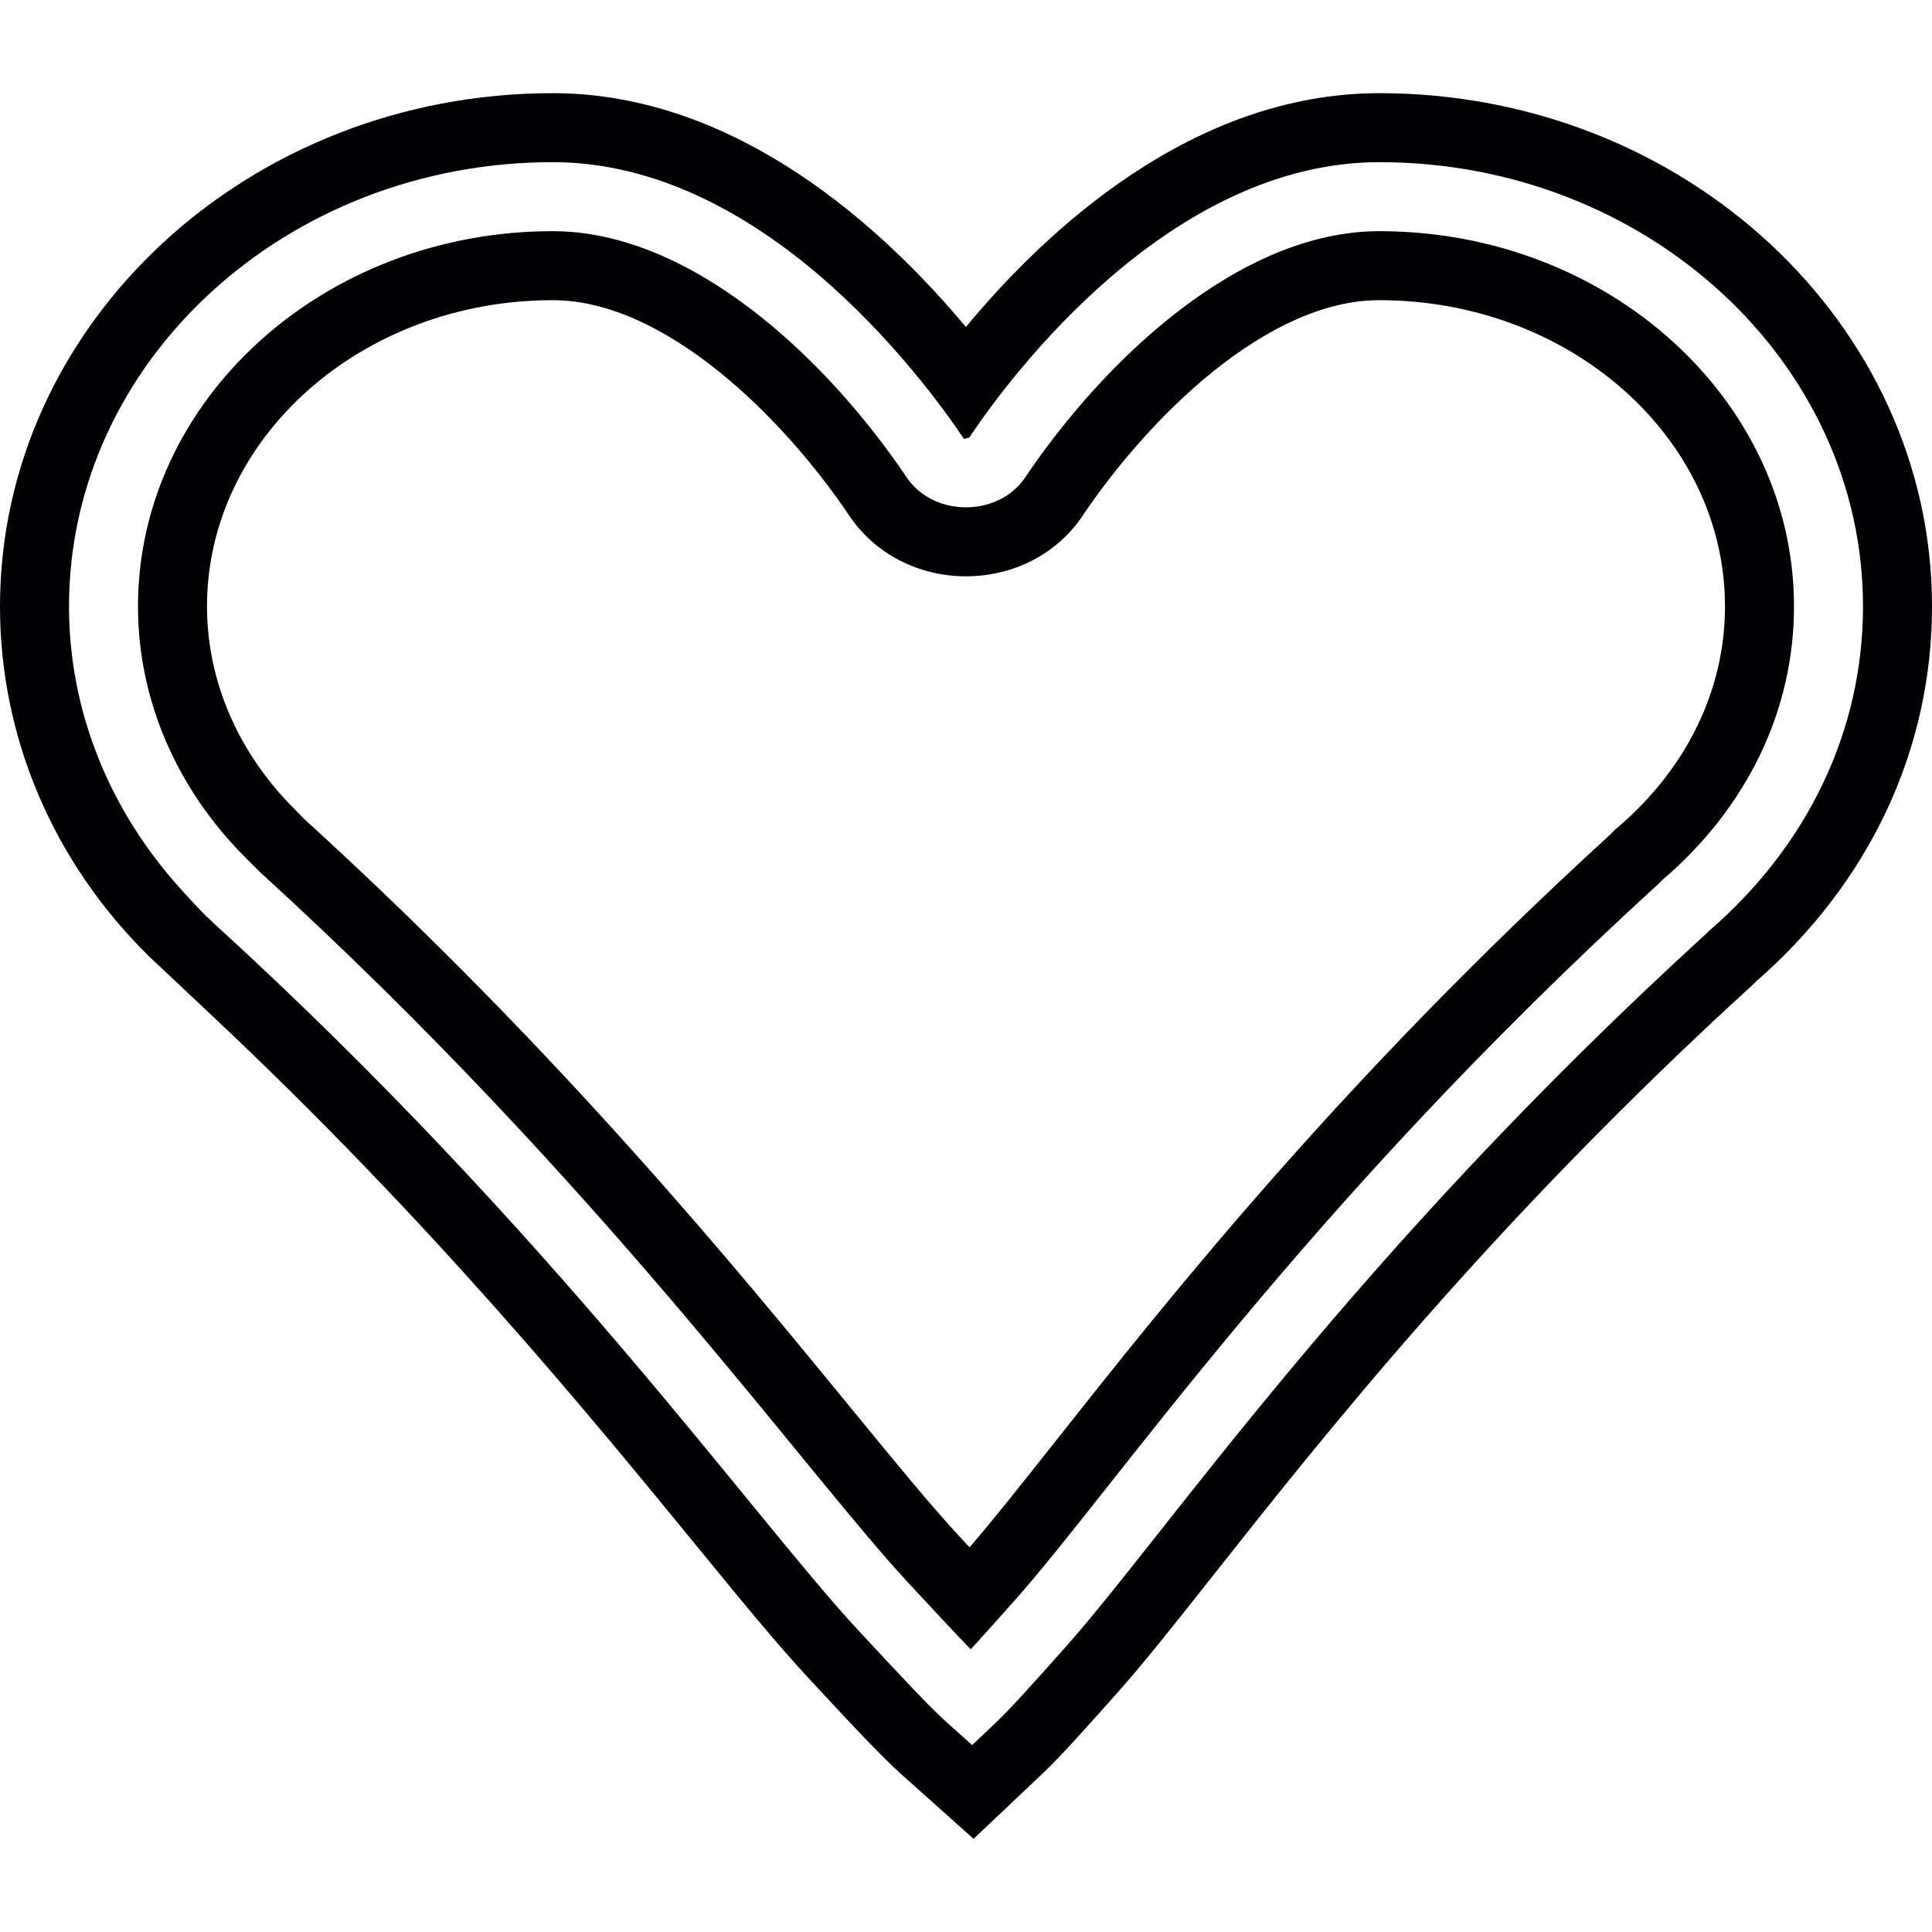 <?xml version="1.0" encoding="iso-8859-1"?>
<!-- Uploaded to: SVG Repo, www.svgrepo.com, Generator: SVG Repo Mixer Tools -->
<svg height="800px" width="800px" version="1.1" id="Capa_1" xmlns="http://www.w3.org/2000/svg" xmlns:xlink="http://www.w3.org/1999/xlink" 
	 viewBox="0 0 334.145 334.145" xml:space="preserve">
<g>
	<path style="fill:#010002;" d="M238.549,16.114c-32.293,0-57.652,23.73-71.495,40.443c-13.986-16.761-39.429-40.443-71.465-40.443
		C42.884,16.114,0,55.936,0,104.883c0,22.674,9.219,44.232,25.735,60.48l10.8,10.168c37.913,35.598,65.146,68.87,83.548,91.359
		c7.948,9.72,14.231,17.393,19.661,23.247c7.614,8.198,12.65,13.622,16.361,16.928l12.28,10.967l11.958-11.319
		c3.097-2.936,6.981-7.292,12.853-13.879c4.612-5.173,9.941-11.91,16.683-20.443c19.201-24.279,48.212-60.981,93.322-102.129
		l0.424-0.436c19.691-17.113,30.521-40.151,30.521-64.943C334.145,55.936,291.261,16.114,238.549,16.114z M295.432,161.132
		l-0.286,0.304C233.8,217.4,201.585,265.469,184.275,284.879c-5.686,6.379-9.446,10.591-12.155,13.163l-3.98,3.771l-4.093-3.652
		c-3.318-2.954-8.222-8.246-15.657-16.254c-18.384-19.792-52.592-68.577-111.413-122.219l-1.122-1.086l-0.03,0.036l-1.492-1.551
		c-0.579-0.567-1.074-1.181-1.629-1.76l-1.181-1.158l0.072-0.042c-12.626-13.76-19.661-31.105-19.661-49.245
		c0-42.371,37.532-76.835,83.661-76.835c36.088,0,63.571,36.637,71.131,47.866l0.889-0.209c7.357-11.021,34.835-47.657,70.94-47.657
		c46.124,0,83.656,34.465,83.656,76.835C322.211,126.322,312.7,146.287,295.432,161.132z"/>
	<polygon style="fill:#010002;" points="35.885,158.573 35.956,158.513 35.944,158.501 	"/>
	<path style="fill:#010002;" d="M157.132,273.793c4.362,4.702,7.966,8.58,10.758,11.456c2.035-2.208,4.529-5.006,7.476-8.312
		c17.453-19.571,49.931-67.945,111.437-124.033l0.638-0.65c14.732-12.56,22.835-29.387,22.835-47.371
		c0-35.789-32.179-64.902-71.728-64.902c-23.999,0-47.371,22.006-61.244,42.597c-2.154,3.228-5.991,5.161-10.239,5.161
		s-8.079-1.933-10.251-5.173c-13.861-20.58-37.227-42.586-61.226-42.586c-39.548,0-71.722,29.112-71.722,64.902
		c0,16.134,6.671,31.607,18.772,43.63l2.369,2.357C104.199,204.846,138.634,253.869,157.132,273.793z M95.595,51.915
		c19.333,0,39.733,20.102,51.309,37.293c4.392,6.552,11.934,10.466,20.168,10.466c8.246,0,15.782-3.908,20.138-10.43
		c11.594-17.22,32-37.329,51.339-37.329c32.967,0,59.794,23.76,59.794,52.968c0,14.44-6.617,28.044-18.641,38.295l-0.388,0.334
		l-0.782,0.794c-46.53,42.466-76.394,80.201-96.162,105.19c-5.931,7.494-10.734,13.557-14.684,18.115
		c-0.585-0.627-1.187-1.271-1.802-1.939c-4.857-5.233-10.955-12.68-18.682-22.107c-20.174-24.637-50.665-61.865-94.157-101.526
		l-0.609-0.555v0.006l-1.211-1.265c-9.953-9.792-15.424-22.34-15.424-35.342C35.801,75.675,62.622,51.915,95.595,51.915z"/>
	<path style="fill:#010002;" d="M31.511,154.163l1.181,1.158c-0.376-0.394-0.74-0.8-1.11-1.205L31.511,154.163z"/>
</g>
</svg>